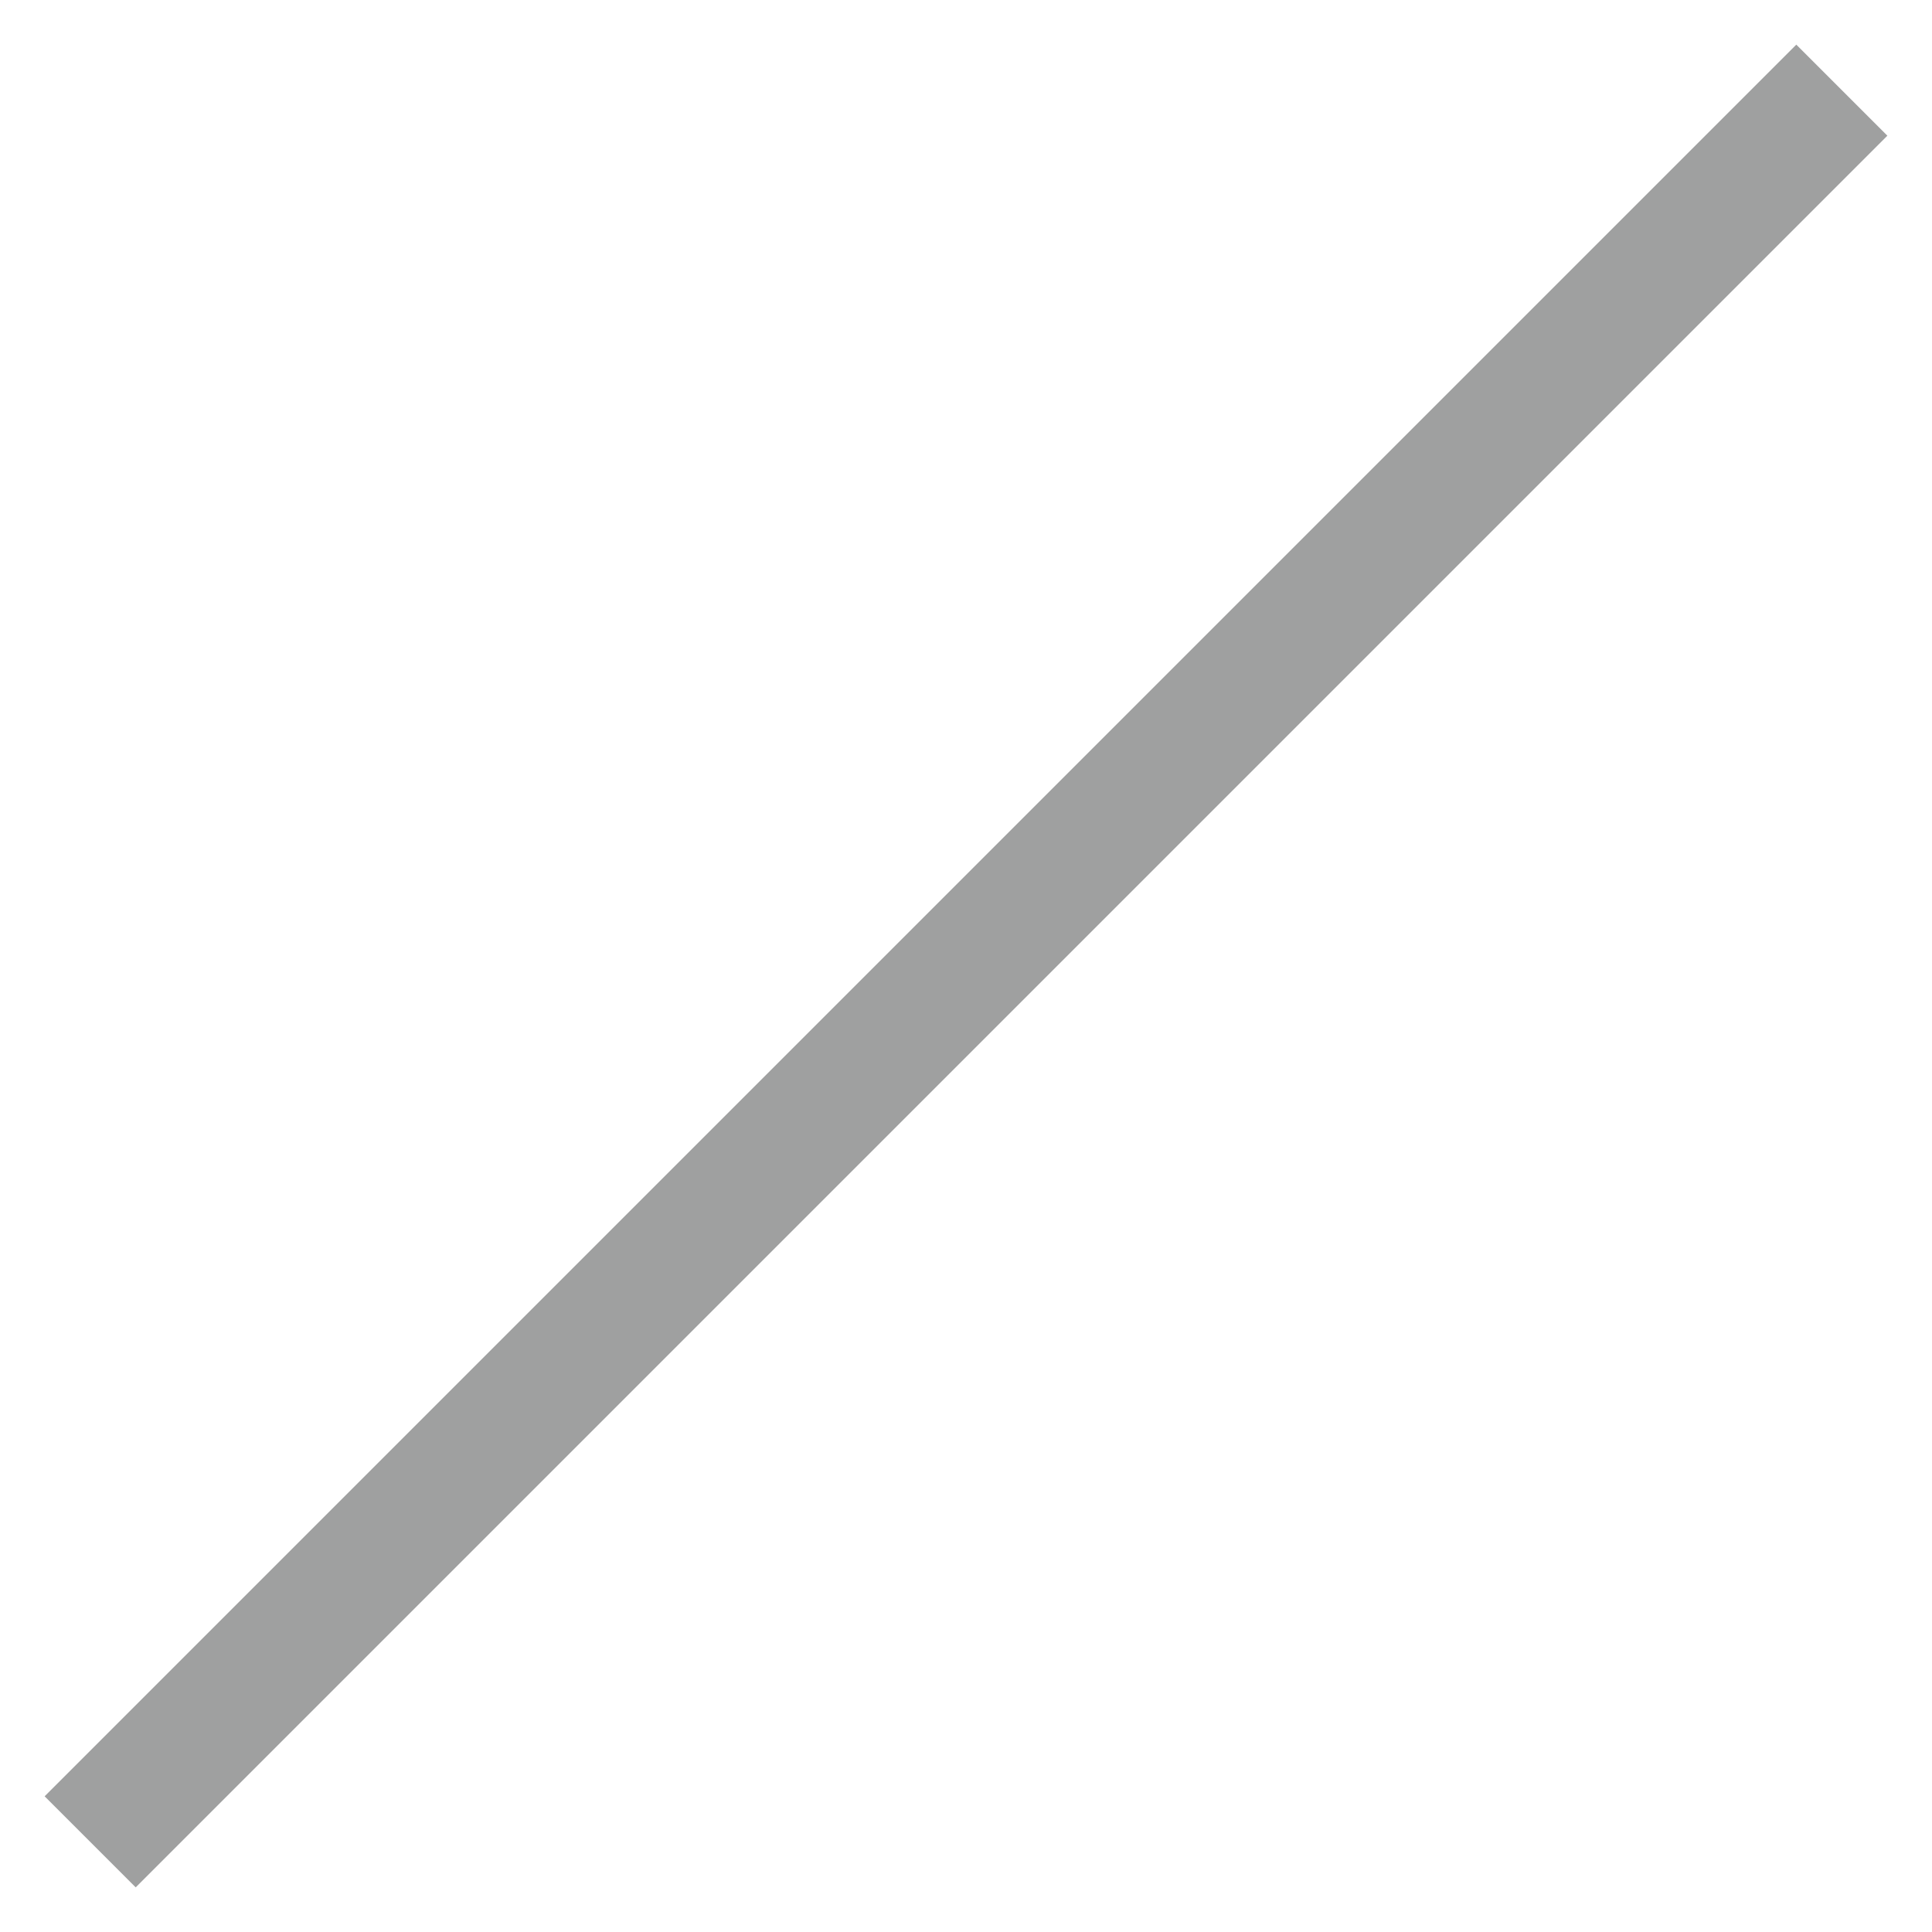 <?xml version="1.0" encoding="utf-8"?>
<!-- Generator: Adobe Illustrator 18.1.1, SVG Export Plug-In . SVG Version: 6.00 Build 0)  -->
<!DOCTYPE svg PUBLIC "-//W3C//DTD SVG 1.1//EN" "http://www.w3.org/Graphics/SVG/1.1/DTD/svg11.dtd">
<svg version="1.1" id="Layer_1" xmlns="http://www.w3.org/2000/svg" xmlns:xlink="http://www.w3.org/1999/xlink" x="0px" y="0px"
	 viewBox="0 0 15 15" enable-background="new 0 0 15 15" xml:space="preserve">
<g id="Layer_1_1_">
	<line fill="none" stroke="#9FA0A0" stroke-miterlimit="10" x1="0.7" y1="14.3" x2="14.3" y2="0.7"/>
</g>
<g id="Layer_2" display="none">
	<g display="inline">
		<line fill="none" stroke="#9FA0A0" stroke-width="0.5" stroke-miterlimit="10" x1="15.4" y1="7.5" x2="-0.4" y2="7.5"/>
		
			<line fill="none" stroke="#9FA0A0" stroke-width="0.5" stroke-linecap="square" stroke-miterlimit="10" x1="15.4" y1="7.5" x2="12.6" y2="4.7"/>
		
			<line fill="none" stroke="#9FA0A0" stroke-width="0.5" stroke-linecap="square" stroke-miterlimit="10" x1="15.4" y1="7.5" x2="12.6" y2="10.3"/>
	</g>
</g>
</svg>
